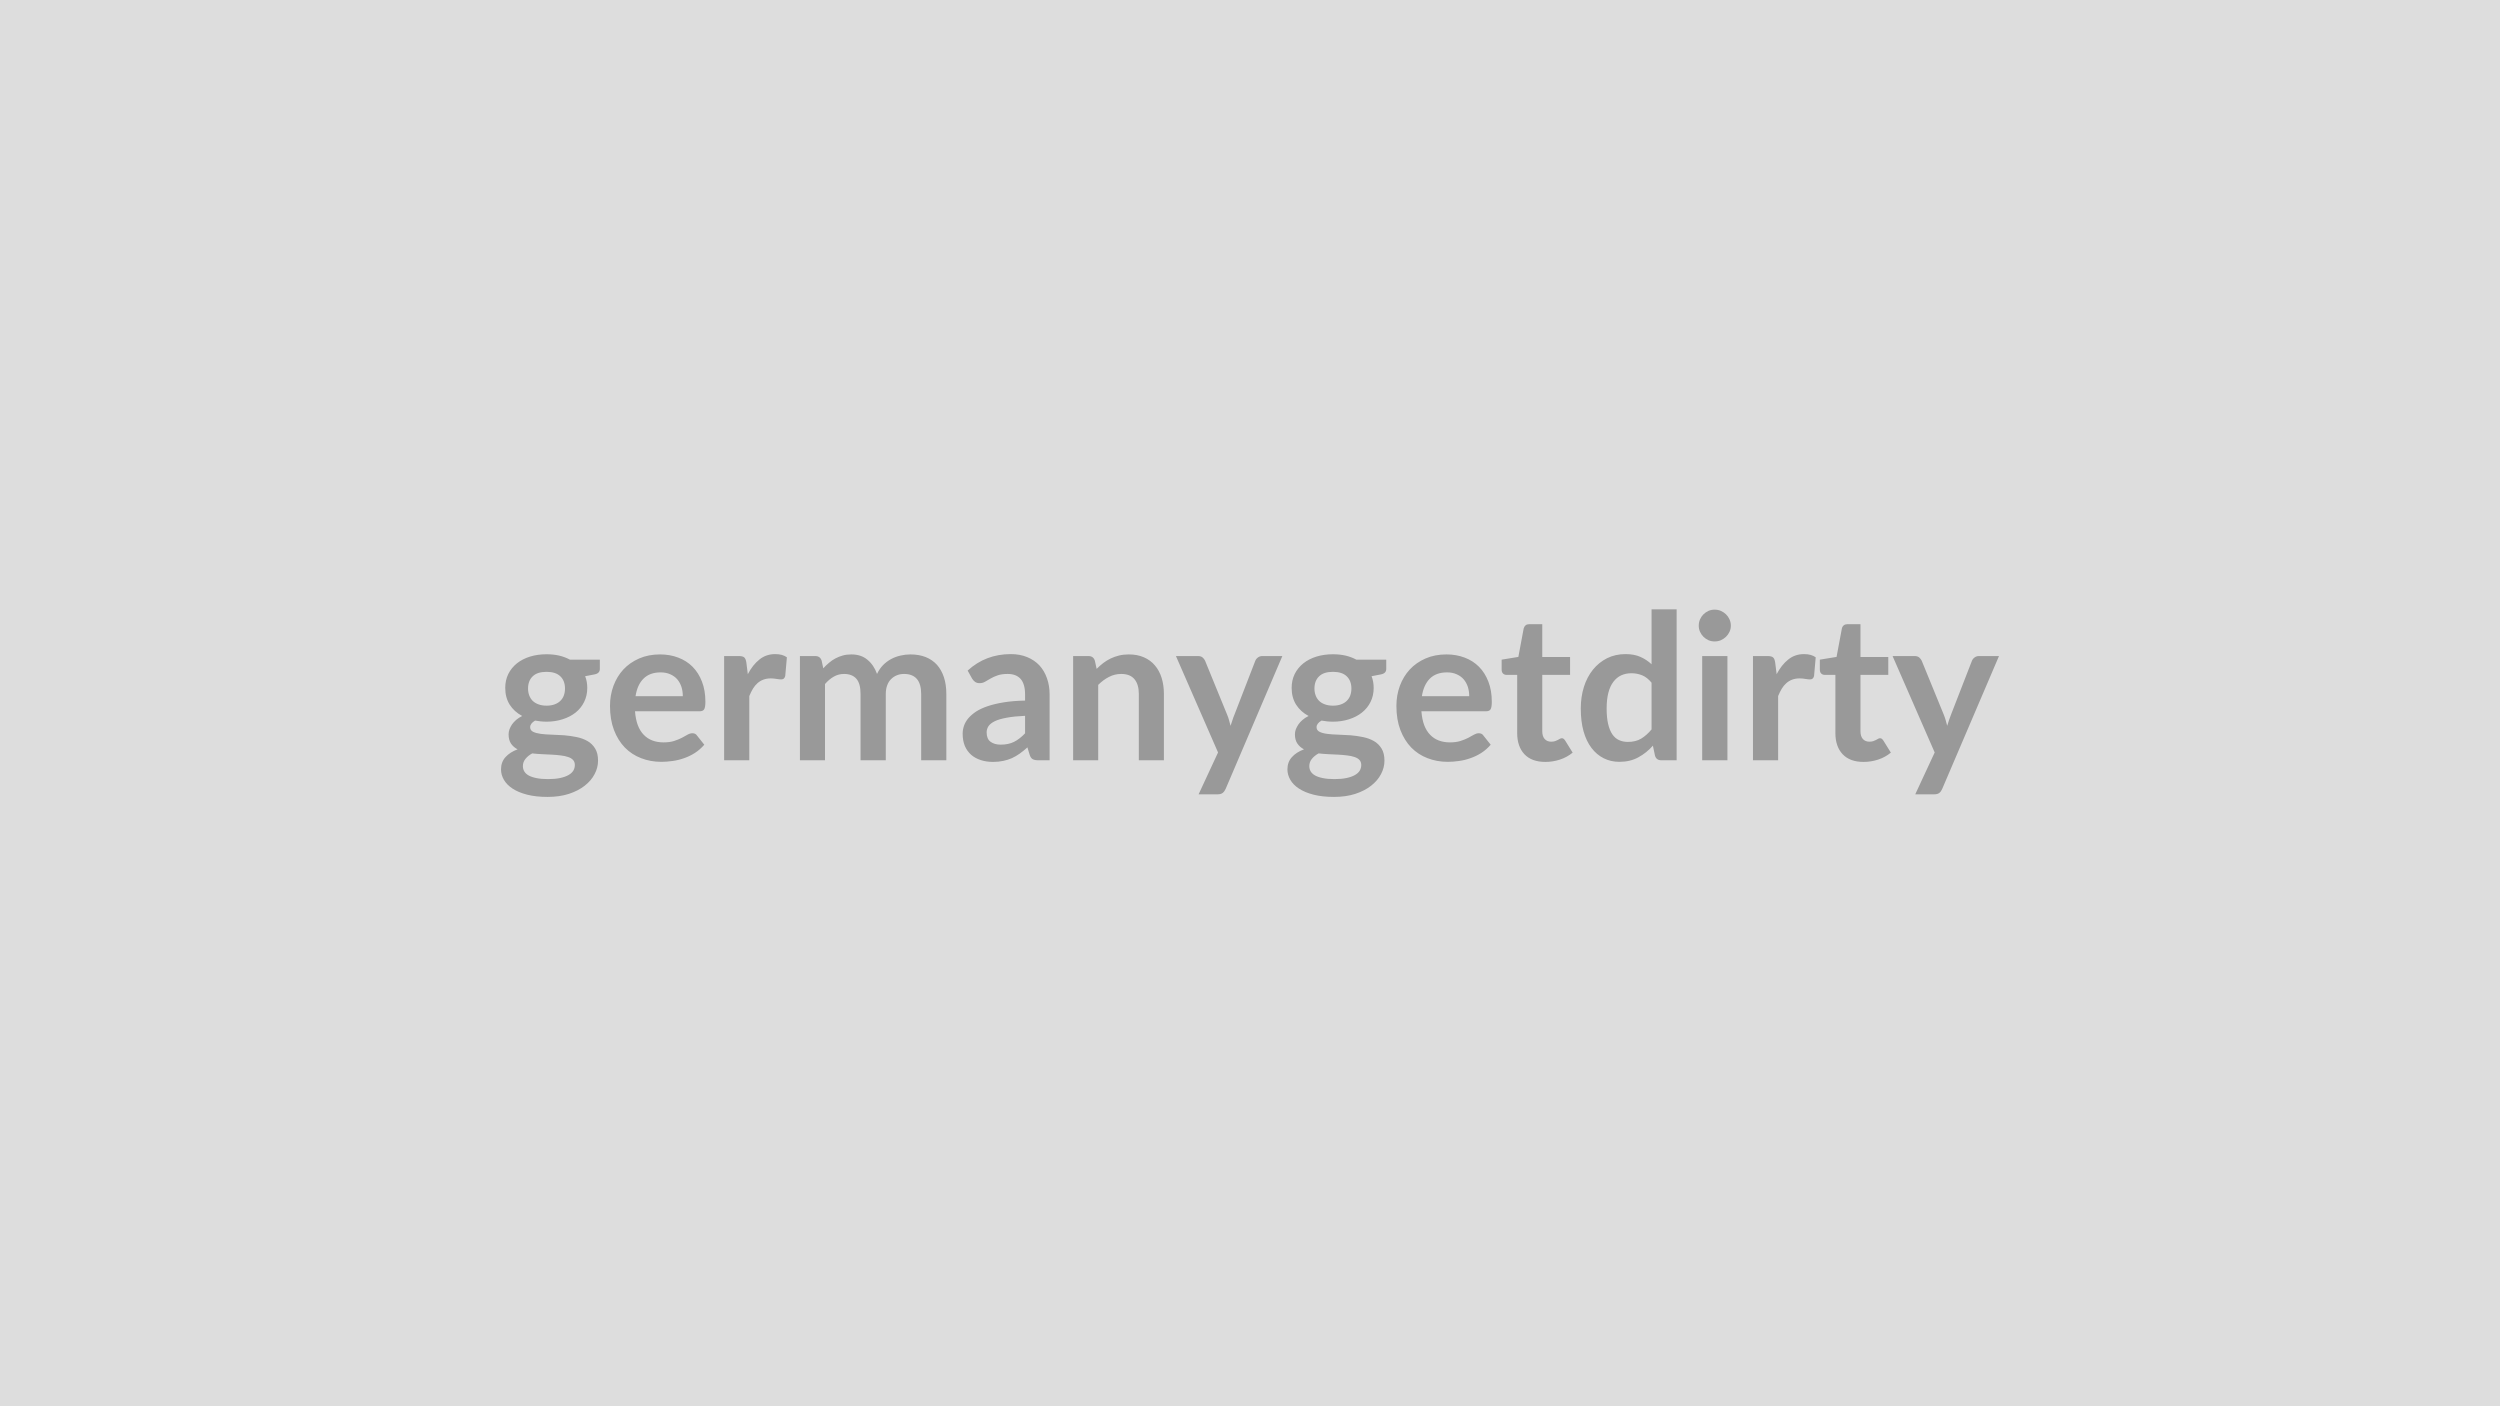 <svg xmlns="http://www.w3.org/2000/svg" width="320" height="180" viewBox="0 0 320 180"><rect width="100%" height="100%" fill="#DDDDDD"/><path fill="#999999" d="M69.96 90.325q.6 0 1.04-.17.44-.16.73-.45.29-.28.44-.68.15-.41.15-.89 0-.99-.59-1.56-.59-.58-1.77-.58-1.19 0-1.78.58-.59.57-.59 1.56 0 .47.15.87.15.41.44.7.3.29.74.45.45.17 1.04.17m3.62 7.59q0-.39-.23-.64t-.64-.38q-.4-.14-.94-.2-.54-.07-1.14-.1l-1.25-.06q-.64-.03-1.26-.1-.53.29-.86.7-.33.4-.33.93 0 .36.17.66.18.31.56.53.39.22 1 .34.61.13 1.49.13.9 0 1.55-.14t1.07-.38.62-.57q.19-.33.19-.72m-.63-13.48h3.83v1.19q0 .57-.69.7l-1.19.23q.27.68.27 1.5 0 .99-.4 1.79-.39.8-1.09 1.36-.71.56-1.66.86-.96.31-2.06.31-.39 0-.76-.04-.36-.04-.71-.1-.63.37-.63.84 0 .4.37.59.38.19.99.27t1.39.1 1.6.08q.82.07 1.6.23t1.39.51.98.96q.37.6.37 1.55 0 .89-.44 1.72-.43.83-1.26 1.48-.82.65-2.03 1.05-1.2.39-2.73.39-1.51 0-2.63-.29t-1.86-.78-1.1-1.12q-.37-.64-.37-1.33 0-.94.57-1.57.56-.63 1.55-1-.53-.28-.84-.73-.31-.46-.31-1.2 0-.3.11-.62.11-.31.32-.63.22-.31.54-.59.33-.28.77-.5-1.02-.54-1.6-1.45-.57-.91-.57-2.14 0-.98.39-1.78.4-.8 1.11-1.37.71-.56 1.67-.86.97-.3 2.12-.3.86 0 1.61.17.75.18 1.38.52m8.4 4.68h6.05q0-.63-.17-1.18-.18-.55-.53-.97-.35-.41-.89-.65-.54-.25-1.25-.25-1.39 0-2.19.8-.8.79-1.02 2.25m8.19 1.93h-8.26q.08 1.03.36 1.78.29.75.76 1.23.47.49 1.11.73t1.42.24 1.35-.18q.56-.18.99-.4.42-.22.74-.41.32-.18.62-.18.4 0 .59.3l.93 1.17q-.54.62-1.2 1.05-.66.42-1.38.67-.73.26-1.47.36-.75.11-1.45.11-1.39 0-2.59-.47-1.2-.46-2.08-1.36-.88-.91-1.39-2.24t-.51-3.09q0-1.36.44-2.56.45-1.21 1.27-2.1.83-.89 2.02-1.41t2.68-.52q1.26 0 2.33.41 1.06.4 1.83 1.17.77.78 1.2 1.9.44 1.13.44 2.57 0 .73-.16.98-.15.25-.59.25m5.99-6.26.19 1.51q.63-1.2 1.49-1.88.85-.69 2.02-.69.93 0 1.49.41l-.21 2.4q-.07.24-.19.33-.12.1-.33.1-.2 0-.58-.06-.38-.07-.75-.07-.53 0-.95.16-.41.15-.75.45-.33.29-.58.7-.25.42-.47.95v8.22h-3.22v-13.34h1.89q.49 0 .69.18.19.17.26.63m10.07 12.53h-3.21v-13.34h1.97q.62 0 .81.59l.21.98q.35-.39.74-.71.38-.33.82-.56.43-.23.93-.37t1.1-.14q1.26 0 2.07.69.82.68 1.22 1.81.31-.66.78-1.14.47-.47 1.03-.77t1.19-.44q.63-.15 1.26-.15 1.11 0 1.97.34.85.34 1.44.99.58.65.89 1.59.31.93.31 2.14v8.49h-3.22v-8.49q0-1.27-.55-1.92-.56-.64-1.64-.64-.5 0-.92.17t-.74.49q-.32.31-.5.8-.18.48-.18 1.1v8.49h-3.23v-8.49q0-1.34-.54-1.95t-1.58-.61q-.7 0-1.3.34-.61.35-1.13.95zm25.61-3.45v-2.24q-1.39.06-2.34.24-.95.17-1.52.44-.57.28-.82.64-.24.37-.24.79 0 .85.5 1.21.5.37 1.3.37.99 0 1.71-.36t1.41-1.09m-6.78-7-.57-1.03q2.3-2.11 5.53-2.11 1.17 0 2.1.39.92.38 1.56 1.06.63.69.96 1.64.34.94.34 2.08v8.42h-1.46q-.45 0-.7-.14-.25-.13-.39-.55l-.29-.96q-.5.45-.99.8-.48.34-1 .58-.52.23-1.11.35-.59.13-1.3.13-.85 0-1.56-.23-.72-.23-1.24-.68-.52-.46-.81-1.13-.28-.68-.28-1.58 0-.5.17-1t.55-.96q.38-.45.99-.86.62-.4 1.51-.7t2.07-.49 2.7-.22v-.78q0-1.34-.57-1.99-.57-.64-1.65-.64-.78 0-1.29.18-.52.18-.91.41t-.71.41q-.31.18-.7.18-.34 0-.58-.17-.23-.18-.37-.41m15.71-2.3.23 1.05q.4-.4.85-.75.45-.34.95-.58t1.07-.38 1.25-.14q1.09 0 1.93.37.85.37 1.41 1.04.57.67.86 1.6t.29 2.05v8.49h-3.21v-8.49q0-1.22-.56-1.89-.55-.67-1.7-.67-.83 0-1.56.38-.73.37-1.38 1.02v9.65h-3.21v-13.34h1.97q.62 0 .81.59m21.43-.59h2.57l-7.26 17.01q-.15.33-.38.51-.22.18-.69.18h-2.39l2.49-5.36-5.39-12.34h2.82q.38 0 .59.18.22.19.32.42l2.83 6.92q.15.35.24.7.1.35.19.71l.24-.72q.11-.36.26-.71l2.67-6.9q.11-.26.35-.43t.54-.17m9.05 6.35q.59 0 1.04-.17.44-.16.73-.45.29-.28.44-.68.15-.41.15-.89 0-.99-.59-1.56-.59-.58-1.77-.58-1.19 0-1.78.58-.59.57-.59 1.56 0 .47.15.87.15.41.44.7t.74.45q.45.17 1.04.17m3.62 7.59q0-.39-.23-.64t-.64-.38q-.4-.14-.94-.2-.54-.07-1.14-.1l-1.25-.06q-.65-.03-1.26-.1-.53.29-.86.7-.33.4-.33.93 0 .36.17.66.18.31.56.53.39.22 1 .34.61.13 1.49.13.9 0 1.55-.14t1.07-.38.62-.57q.19-.33.19-.72m-.63-13.48h3.83v1.19q0 .57-.69.7l-1.19.23q.27.68.27 1.5 0 .99-.4 1.79-.39.8-1.1 1.36-.7.56-1.65.86-.96.31-2.06.31-.39 0-.76-.04-.36-.04-.71-.1-.63.37-.63.84 0 .4.37.59t.99.27q.61.08 1.39.1t1.6.08q.81.07 1.59.23t1.4.51q.61.35.98.96.37.6.37 1.55 0 .89-.44 1.72-.43.83-1.26 1.48-.82.65-2.03 1.05-1.2.39-2.73.39-1.51 0-2.63-.29t-1.86-.78-1.1-1.12q-.37-.64-.37-1.33 0-.94.57-1.57.56-.63 1.55-1-.53-.28-.84-.73-.32-.46-.32-1.2 0-.3.11-.62.12-.31.33-.63.21-.31.54-.59.32-.28.77-.5-1.02-.54-1.6-1.45-.57-.91-.57-2.14 0-.98.39-1.78.4-.8 1.11-1.37.71-.56 1.67-.86.97-.3 2.12-.3.85 0 1.61.17.75.18 1.38.52m8.39 4.68h6.06q0-.63-.17-1.18-.18-.55-.53-.97-.35-.41-.89-.65-.54-.25-1.25-.25-1.4 0-2.2.8-.79.79-1.02 2.25m8.19 1.93h-8.25q.08 1.03.36 1.78.29.75.76 1.23.47.49 1.11.73t1.42.24 1.35-.18q.56-.18.99-.4.42-.22.74-.41.32-.18.61-.18.41 0 .6.3l.93 1.17q-.54.62-1.2 1.05-.66.42-1.39.67-.72.26-1.46.36-.75.11-1.45.11-1.39 0-2.59-.47-1.2-.46-2.08-1.36-.88-.91-1.39-2.24t-.51-3.09q0-1.36.44-2.56.45-1.21 1.27-2.1.83-.89 2.02-1.41t2.68-.52q1.26 0 2.33.41 1.06.4 1.83 1.17.77.78 1.2 1.9.44 1.13.44 2.57 0 .73-.16.98-.15.25-.6.25m7.61 6.48q-1.74 0-2.67-.98-.93-.99-.93-2.71v-7.45h-1.37q-.26 0-.44-.17t-.18-.51v-1.27l2.14-.35.68-3.64q.07-.26.25-.41.18-.14.47-.14h1.66v4.2h3.56v2.29h-3.56v7.22q0 .63.3.98.31.35.84.35.3 0 .5-.07.21-.07.35-.15.15-.08.27-.15t.24-.07q.14 0 .23.07t.19.21l.97 1.56q-.71.59-1.62.89t-1.88.3m13.6-4.16v-5.98q-.55-.67-1.19-.94-.65-.27-1.39-.27-.72 0-1.31.27-.58.27-1 .83-.42.55-.64 1.4t-.22 2.01q0 1.17.19 1.98t.54 1.33q.35.51.86.74.5.23 1.13.23 1 0 1.7-.42t1.33-1.18m0-15.37h3.21v19.32h-1.96q-.64 0-.81-.59l-.27-1.28q-.81.92-1.86 1.49-1.04.58-2.43.58-1.1 0-2.01-.46t-1.56-1.32q-.66-.86-1.02-2.14-.35-1.27-.35-2.91 0-1.48.4-2.76.4-1.27 1.16-2.21.75-.93 1.8-1.46 1.06-.53 2.37-.53 1.12 0 1.91.36.79.35 1.42.94zm6.48 5.98h3.23v13.34h-3.23zm3.67-3.89q0 .42-.17.78-.17.37-.45.64t-.65.44q-.38.16-.81.16-.42 0-.79-.16-.37-.17-.64-.44t-.44-.64q-.16-.36-.16-.78t.16-.8q.17-.38.44-.65t.64-.44q.37-.16.79-.16.43 0 .81.16.37.17.65.44t.45.65.17.8m5.67 4.7.19 1.51q.63-1.2 1.49-1.88.85-.69 2.02-.69.93 0 1.49.41l-.21 2.4q-.07.24-.19.33-.12.1-.33.1-.2 0-.58-.06-.38-.07-.75-.07-.53 0-.95.16-.41.15-.75.45-.33.29-.58.7-.25.42-.47.95v8.22h-3.22v-13.34h1.89q.49 0 .69.18.19.17.26.63m11.31 12.74q-1.74 0-2.67-.98-.93-.99-.93-2.71v-7.45h-1.37q-.26 0-.44-.17t-.18-.51v-1.27l2.14-.35.68-3.64q.06-.26.25-.41.18-.14.46-.14h1.67v4.2h3.56v2.29h-3.56v7.22q0 .63.3.98.31.35.84.35.3 0 .5-.07t.35-.15.27-.15.23-.07q.15 0 .24.07t.19.21l.97 1.56q-.71.59-1.62.89t-1.88.3m14.77-13.55h2.57l-7.27 17.01q-.14.33-.37.51-.22.18-.69.18h-2.39l2.49-5.36-5.39-12.34h2.82q.37 0 .59.18.21.19.32.42l2.83 6.92q.14.35.24.7t.19.71q.12-.36.23-.72.12-.36.26-.71l2.68-6.9q.11-.26.35-.43t.54-.17"/></svg>